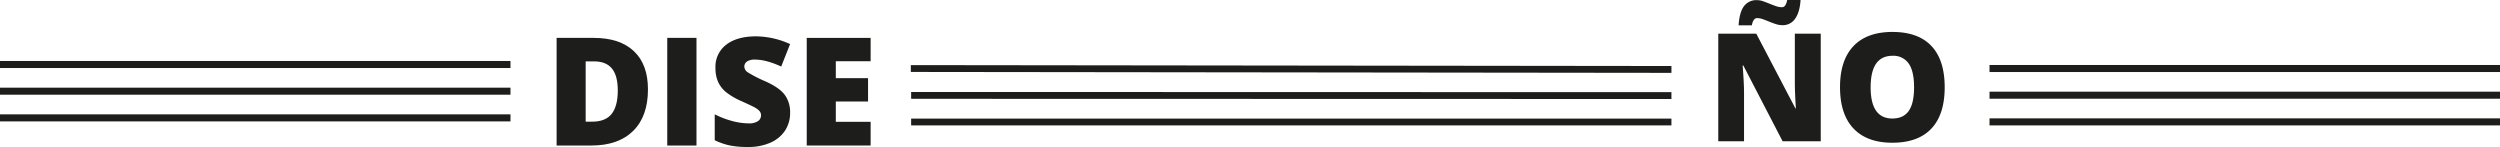 <svg xmlns="http://www.w3.org/2000/svg" width="1085.97" height="63.849" viewBox="0 0 1085.97 63.849">
  <g id="diseño-Mob" transform="translate(-58.289 -30.912)">
    <g id="Grupo_59" data-name="Grupo 59">
      <path id="Trazado_324" data-name="Trazado 324" d="M849.2,92.272H832.633L815.557,59.339h-.287q.606,7.769.608,11.862V92.272H804.686V45.525h16.5L838.2,78.011h.193q-.447-7.065-.449-11.351V45.525H849.2ZM832.568,41.848a9.2,9.2,0,0,1-2.893-.48q-1.453-.479-2.862-1.054t-2.734-1.055a7.389,7.389,0,0,0-2.51-.48q-1.726,0-2.3,3.133h-5.755q.35-5.6,2.3-8.265a6.676,6.676,0,0,1,5.755-2.67,7.892,7.892,0,0,1,2.591.48q1.376.479,2.781,1.055t2.781,1.055a7.889,7.889,0,0,0,2.591.479,1.693,1.693,0,0,0,1.471-.8,6.3,6.3,0,0,0,.832-2.335h5.818q-.353,5.341-2.366,8.138A6.417,6.417,0,0,1,832.568,41.848Z" fill="#1d1d1b"/>
      <path id="Trazado_325" data-name="Trazado 325" d="M903.04,68.834q0,11.8-5.787,17.938t-16.948,6.139q-11,0-16.867-6.17T857.573,68.77q0-11.67,5.834-17.826T880.37,44.79q11.157,0,16.914,6.108T903.04,68.834Zm-32.167,0q0,13.559,9.432,13.558,4.8,0,7.115-3.294t2.319-10.264q0-7-2.351-10.343a8.02,8.02,0,0,0-7.018-3.341Q870.872,55.15,870.873,68.834Z" fill="#1d1d1b"/>
    </g>
    <g id="Grupo_60" data-name="Grupo 60">
      <path id="Trazado_326" data-name="Trazado 326" d="M339.754,69.757q0,11.7-6.442,18.034T315.2,94.122H300.074V47.375h16.181q11.254,0,17.379,5.756T339.754,69.757Zm-13.108.448q0-6.428-2.543-9.529t-7.72-3.1H312.7V83.761h2.815q5.753,0,8.44-3.341T326.647,70.2Z" fill="#1d1d1b"/>
      <path id="Trazado_327" data-name="Trazado 327" d="M348.132,94.122V47.375h12.7V94.122Z" fill="#1d1d1b"/>
      <path id="Trazado_328" data-name="Trazado 328" d="M401.5,79.925a13.79,13.79,0,0,1-2.207,7.723,14.446,14.446,0,0,1-6.363,5.243,23.583,23.583,0,0,1-9.753,1.871,39.507,39.507,0,0,1-7.832-.655,29.078,29.078,0,0,1-6.588-2.287V80.564a37.573,37.573,0,0,0,7.514,2.895,28.026,28.026,0,0,0,7.162,1.038,6.959,6.959,0,0,0,4.125-.975,3,3,0,0,0,1.312-2.511,2.77,2.77,0,0,0-.527-1.678,6.162,6.162,0,0,0-1.7-1.456q-1.167-.735-6.22-3.006a29.826,29.826,0,0,1-6.859-4.028,12.377,12.377,0,0,1-3.389-4.477,14.848,14.848,0,0,1-1.1-5.979,11.984,11.984,0,0,1,4.7-10.072q4.7-3.614,12.917-3.613A36.248,36.248,0,0,1,401.5,50.061l-3.869,9.752q-6.557-3.006-11.32-3.006a5.892,5.892,0,0,0-3.58.862,2.613,2.613,0,0,0-1.119,2.143,3.091,3.091,0,0,0,1.422,2.462,54.143,54.143,0,0,0,7.723,3.964q6.043,2.718,8.393,5.836A12.678,12.678,0,0,1,401.5,79.925Z" fill="#1d1d1b"/>
      <path id="Trazado_329" data-name="Trazado 329" d="M436.478,94.122H408.724V47.375h27.755V57.511H421.354v7.354h14.005V75H421.354v8.825h15.124Z" fill="#1d1d1b"/>
    </g>
    <line id="Línea_30" data-name="Línea 30" x2="330.4" y2="0.396" transform="translate(453.941 60.678)" fill="none" stroke="#1d1d1b" stroke-miterlimit="10" stroke-width="2.972"/>
    <line id="Línea_31" data-name="Línea 31" x2="330.26" y2="0.084" transform="translate(454.078 72.349)" fill="none" stroke="#1d1d1b" stroke-miterlimit="10" stroke-width="2.972"/>
    <line id="Línea_32" data-name="Línea 32" y1="0.005" x2="330.26" transform="translate(454.076 83.904)" fill="none" stroke="#1d1d1b" stroke-miterlimit="10" stroke-width="2.972"/>
    <line id="Línea_33" data-name="Línea 33" x2="221.747" transform="translate(922.512 83.857)" fill="none" stroke="#1d1d1b" stroke-miterlimit="10" stroke-width="3.056"/>
    <line id="Línea_34" data-name="Línea 34" x2="221.747" transform="translate(922.512 72.264)" fill="none" stroke="#1d1d1b" stroke-miterlimit="10" stroke-width="3.056"/>
    <line id="Línea_35" data-name="Línea 35" x2="221.747" transform="translate(922.512 60.671)" fill="none" stroke="#1d1d1b" stroke-miterlimit="10" stroke-width="3.056"/>
    <line id="Línea_36" data-name="Línea 36" x2="221.747" transform="translate(58.289 82.115)" fill="none" stroke="#1d1d1b" stroke-miterlimit="10" stroke-width="3.056"/>
    <line id="Línea_37" data-name="Línea 37" x2="221.747" transform="translate(58.289 70.522)" fill="none" stroke="#1d1d1b" stroke-miterlimit="10" stroke-width="3.056"/>
    <line id="Línea_38" data-name="Línea 38" x2="221.747" transform="translate(58.289 58.929)" fill="none" stroke="#1d1d1b" stroke-miterlimit="10" stroke-width="3.056"/>
  </g>
</svg>
